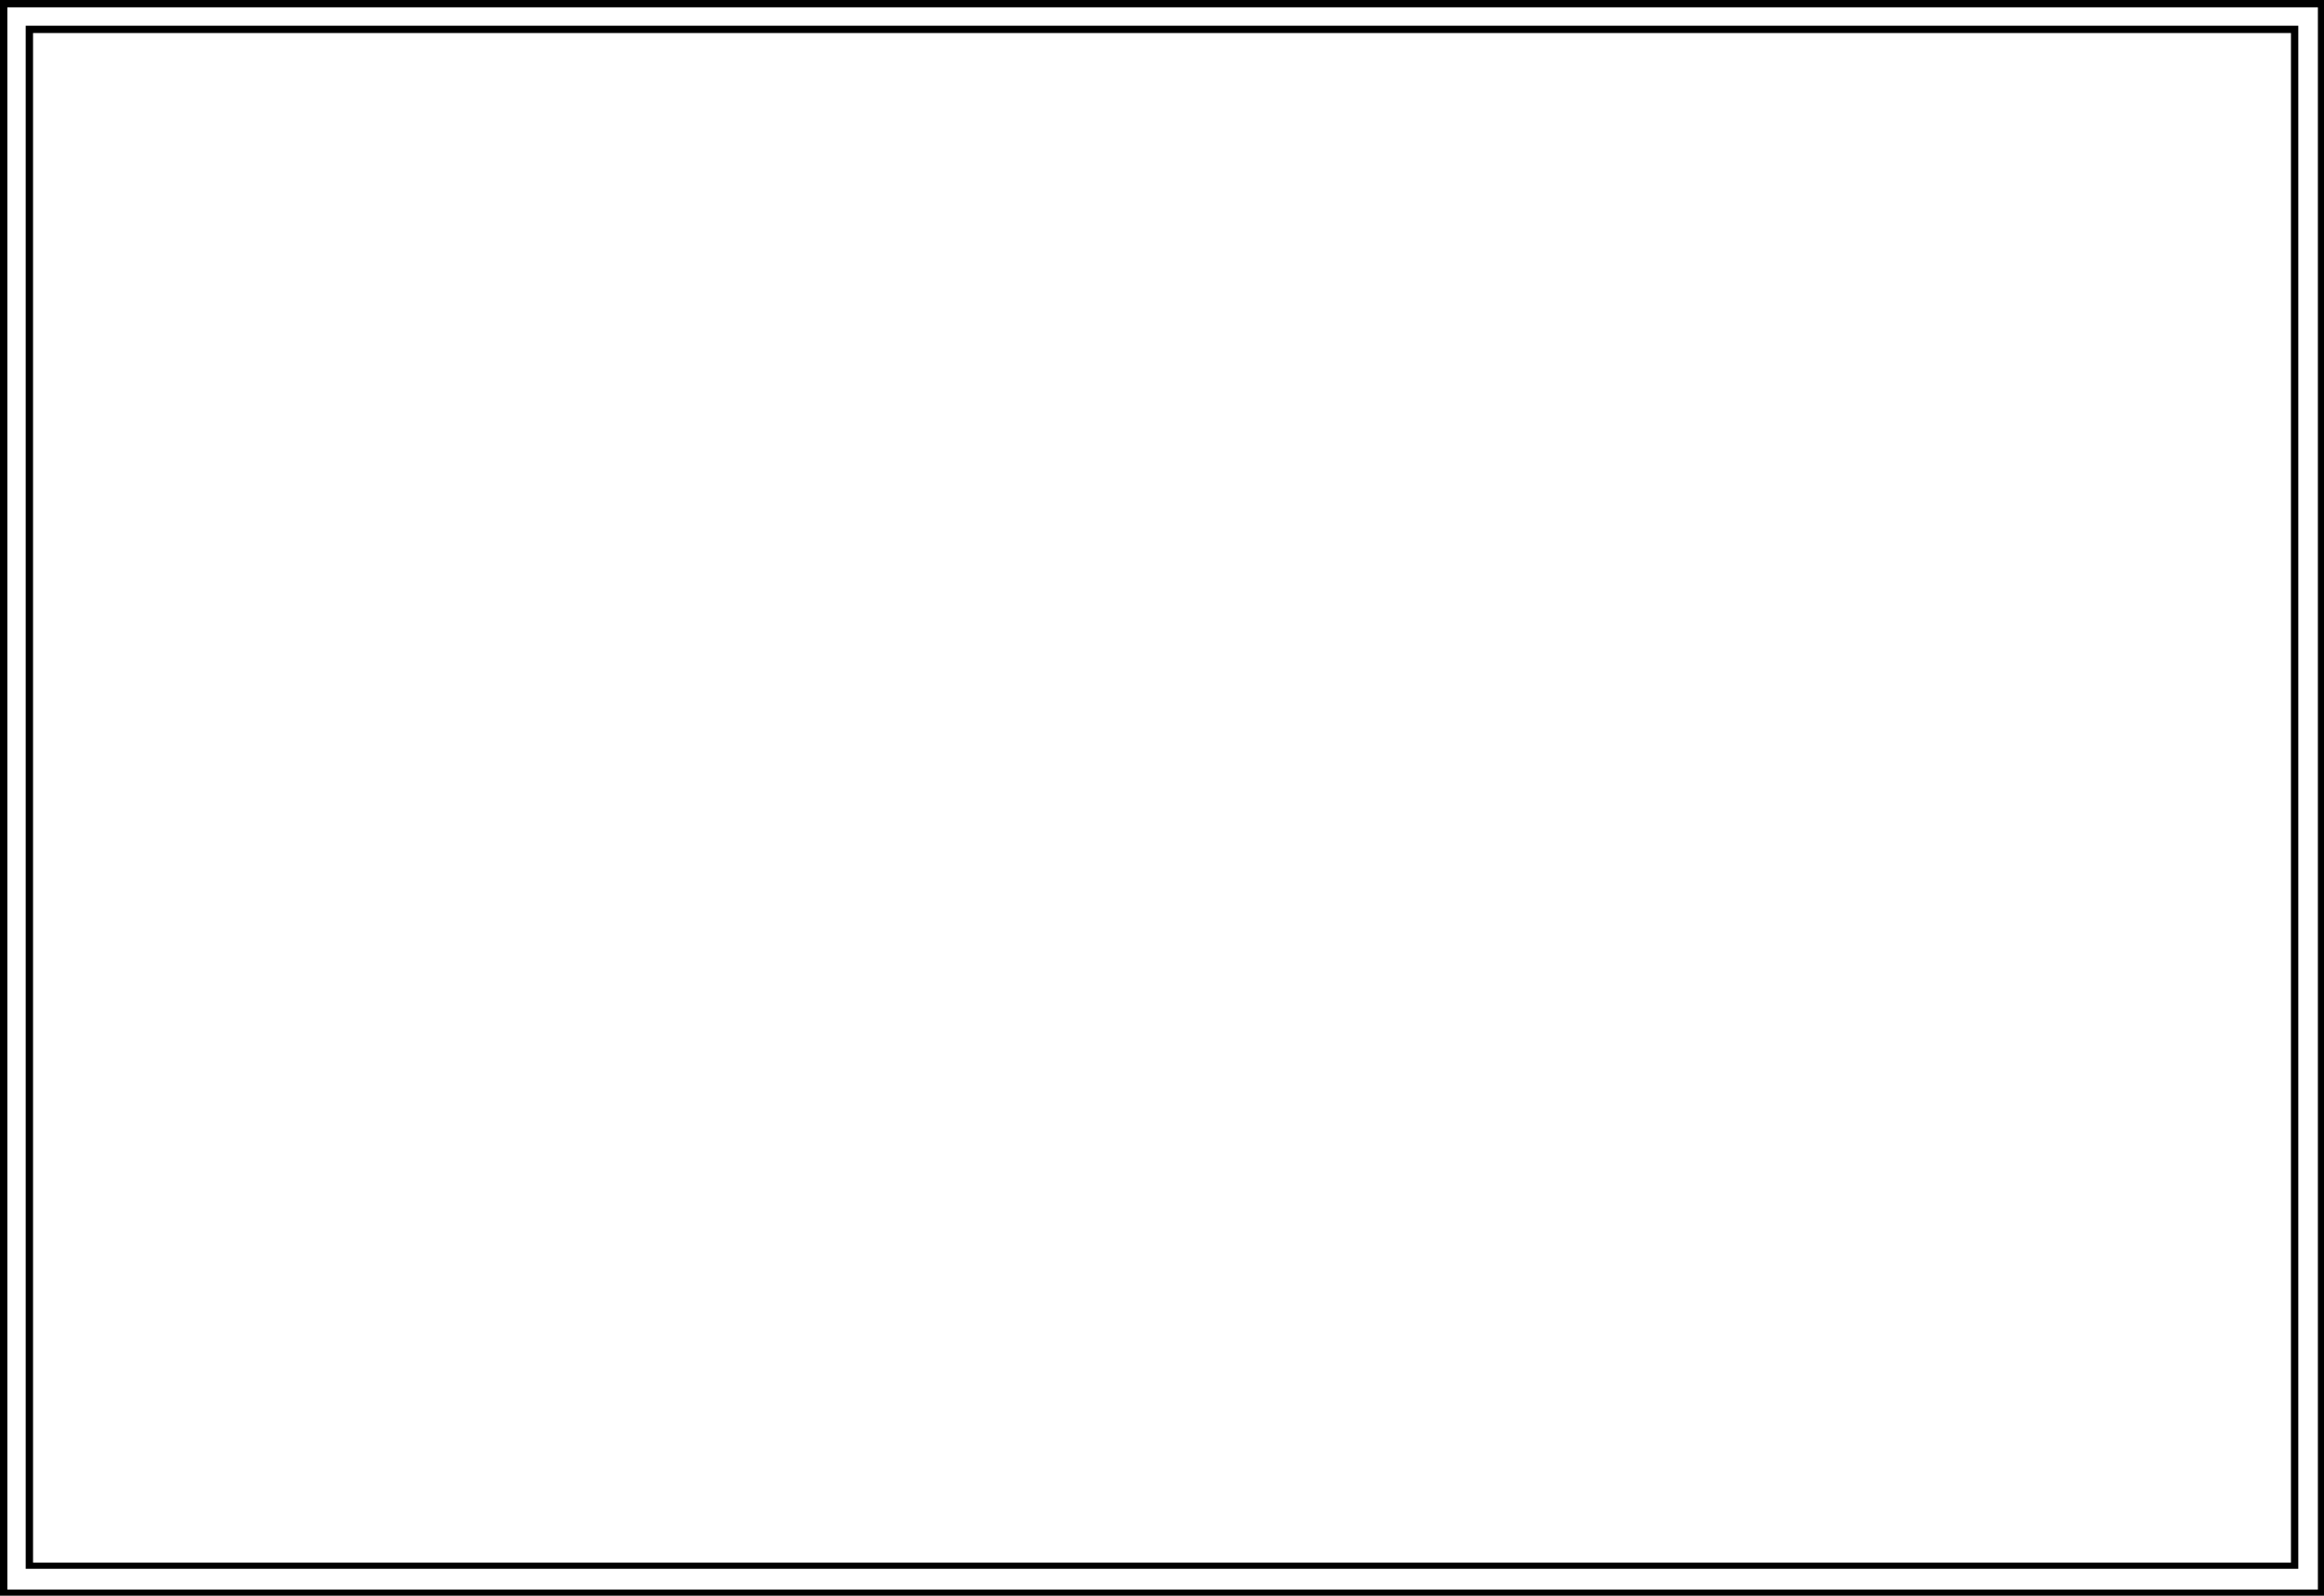 <?xml version="1.0" encoding="utf-8"?>
<!-- Generator: Adobe Illustrator 25.2.3, SVG Export Plug-In . SVG Version: 6.00 Build 0)  -->
<svg version="1.1" id="Calque_1" xmlns="http://www.w3.org/2000/svg" xmlns:xlink="http://www.w3.org/1999/xlink" x="0px" y="0px"
	 viewBox="0 0 189.9 130.4" style="enable-background:new 0 0 189.9 130.4;" xml:space="preserve">
<g>
	<path d="M189.4,0.6v129.3H0.6V0.6H189.4 M189.9,0H0v130.4h189.9V0L189.9,0z"/>
</g>
<g>
	<path d="M187.2,2.7v125H2.7V2.7H187.2 M187.8,2.1H2.1v126.1h185.7V2.1L187.8,2.1z"/>
</g>
</svg>
